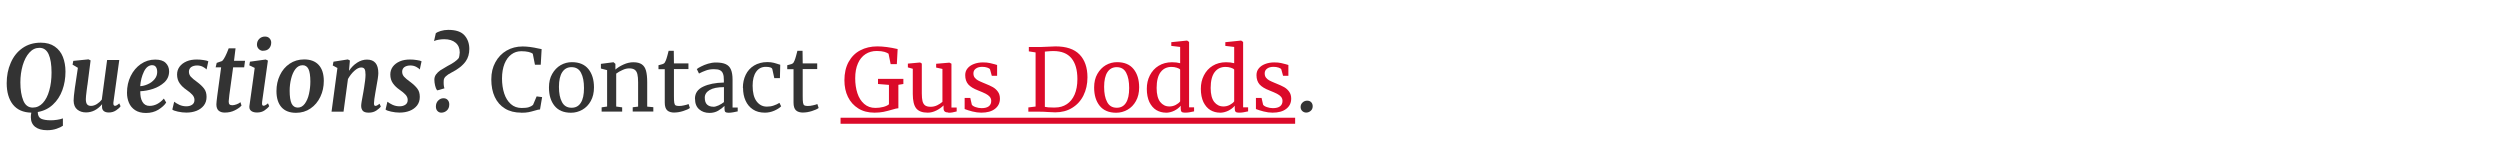 <?xml version="1.0" encoding="UTF-8"?><svg id="Layer_2" xmlns="http://www.w3.org/2000/svg" viewBox="0 0 310.45 20.25"><g id="Layer_2-2"><rect width="310.45" height="20.25" style="fill:none;"/><path d="m4.89,5.94c-.47,0-.88.19-1.24.59-.36.39-.63.92-.83,1.58-.19.66-.29,1.37-.29,2.13,0,.9.12,1.65.36,2.24.24.59.63.88,1.18.88.48,0,.9-.19,1.25-.57.35-.38.62-.9.8-1.56.19-.66.28-1.4.28-2.22,0-.98-.12-1.74-.36-2.27-.24-.53-.62-.8-1.14-.8m2.92,9.67c-.18.13-.45.26-.8.38-.35.12-.73.18-1.16.18-.65,0-1.14-.14-1.5-.42-.35-.28-.53-.68-.53-1.2,0-.21.02-.4.06-.56-1.01-.02-1.77-.36-2.29-1.01-.51-.65-.77-1.54-.77-2.65,0-.91.16-1.75.5-2.52.33-.77.81-1.38,1.45-1.83.64-.45,1.4-.68,2.28-.68.7,0,1.28.16,1.74.48.46.32.8.75,1.01,1.29.21.54.32,1.15.32,1.82,0,.83-.13,1.6-.39,2.31-.26.71-.65,1.31-1.17,1.79-.51.48-1.14.79-1.88.92,0,.42.14.69.41.83.28.13.68.2,1.22.2.21,0,.46-.02.75-.06.29-.04.54-.1.74-.18v.9" style="fill:#333;"/><path d="m10.85,10.58c-.03.28-.06.48-.08.59-.08.59-.11.97-.11,1.14,0,.3.05.52.16.65.11.13.27.19.48.19.24,0,.49-.08.73-.23.24-.15.44-.33.61-.55l.66-4.92h1.51l-.73,5.28c-.01.14,0,.24.03.31.04.07.09.1.17.1.07,0,.14-.02.21-.06.08-.04.18-.12.32-.24l.16.35c-.1.16-.28.33-.55.51-.26.18-.57.27-.91.27-.26,0-.47-.06-.61-.17-.14-.11-.22-.27-.23-.47v-.14c-.01-.06,0-.13.01-.23h-.02c-.56.66-1.22,1-1.98,1-.42,0-.78-.11-1.08-.35-.29-.23-.45-.6-.46-1.11,0-.29.05-.83.16-1.61.03-.19.05-.32.06-.39l.31-2.08-.66-.39.09-.47,1.89-.19.26.13-.39,3.04" style="fill:#333;"/><path d="m18.93,8.09c-.45,0-.8.27-1.06.81-.26.54-.41,1.14-.46,1.8.29-.01.61-.09.94-.24.33-.14.61-.35.83-.61.22-.26.34-.56.34-.9,0-.27-.05-.48-.16-.63-.1-.15-.25-.22-.44-.22m1.71,4.64c-.19.31-.52.6-.96.88-.44.27-.96.41-1.54.41-.55,0-1-.12-1.35-.35-.35-.23-.61-.54-.77-.92-.16-.38-.24-.79-.24-1.24,0-.76.15-1.45.46-2.08.31-.63.73-1.12,1.26-1.49.53-.36,1.12-.55,1.78-.55.58,0,1.02.13,1.3.41.28.27.43.62.43,1.05,0,.55-.2,1-.59,1.37-.4.36-.87.63-1.42.81-.55.18-1.08.27-1.57.29-.01.55.07.99.27,1.32.19.33.49.5.88.5.65,0,1.24-.3,1.78-.91l.29.5" style="fill:#333;"/><path d="m25.65,8.63c-.09-.11-.24-.22-.45-.33-.21-.11-.45-.17-.72-.17-.3,0-.55.07-.74.2-.18.13-.28.33-.28.58,0,.23.08.43.23.61.16.18.41.39.76.64.39.29.68.56.89.84.21.27.31.61.31,1.03s-.11.77-.34,1.07c-.23.29-.53.51-.91.66-.38.15-.8.22-1.26.22-.34,0-.69-.04-1.05-.12-.36-.08-.59-.16-.69-.26l.23-.97c.16.13.38.26.65.39.27.12.56.18.85.18s.52-.06.72-.19c.2-.13.3-.33.3-.6,0-.23-.09-.45-.26-.64-.17-.19-.43-.41-.78-.65-.32-.22-.59-.48-.8-.78-.21-.3-.32-.66-.32-1.09,0-.36.1-.68.31-.97.21-.28.5-.5.87-.66.37-.16.79-.23,1.27-.23.28,0,.56.02.85.07.29.04.48.09.58.15l-.22,1.02" style="fill:#333;"/><path d="m28.48,11.79c-.05.44-.08.71-.08.8,0,.17.03.3.1.37s.19.11.35.11c.15,0,.32-.04.52-.11s.36-.16.49-.27l.13.42c-.2.22-.48.42-.85.6-.36.18-.77.27-1.23.27-.32,0-.57-.08-.76-.24-.18-.16-.28-.42-.28-.78,0-.15.04-.51.11-1.07l.48-3.53h-.68l.13-.55.68-.24c.23-.21.5-.74.81-1.57h.85l-.19,1.55h1.37l-.11.81h-1.37l-.47,3.43" style="fill:#333;"/><path d="m32.66,6.31c-.21,0-.38-.08-.53-.23-.15-.16-.22-.33-.22-.54,0-.28.09-.52.28-.71.19-.19.43-.29.72-.29.23,0,.42.07.56.22.14.15.21.33.21.53,0,.29-.09.53-.26.72-.17.19-.42.29-.74.29m-.13,6.42s-.01.08-.01.14c0,.18.06.27.19.27.07,0,.14-.02.23-.07.08-.04.19-.12.32-.23l.15.35c-.13.18-.32.35-.58.53-.25.17-.56.26-.93.26-.29,0-.53-.06-.7-.18-.17-.12-.25-.28-.25-.49v-.11c.06-.4.21-1.54.48-3.44l.18-1.32-.67-.32.08-.45,1.96-.27.27.13-.73,5.2" style="fill:#333;"/><path d="m37.58,8.1c-.35,0-.65.16-.89.47-.24.31-.42.72-.54,1.21-.12.48-.18.98-.18,1.49,0,.72.08,1.25.24,1.59.16.33.42.5.77.5s.63-.16.87-.48c.23-.32.41-.72.52-1.22.11-.5.17-1,.17-1.52,0-.72-.08-1.24-.23-1.56-.16-.32-.4-.48-.73-.48m.19-.72c.79,0,1.39.23,1.81.69.42.46.63,1.12.63,1.98,0,.71-.14,1.36-.43,1.97-.29.61-.69,1.09-1.22,1.45-.52.36-1.12.54-1.8.54-.79,0-1.39-.23-1.81-.7-.41-.47-.62-1.13-.62-2,0-.71.14-1.37.43-1.97.28-.6.69-1.08,1.21-1.43.52-.35,1.12-.53,1.8-.53" style="fill:#333;"/><path d="m43.35,8.78c.28-.42.61-.75,1-1,.39-.25.79-.38,1.22-.38.94,0,1.41.56,1.41,1.68,0,.29-.09.95-.29,1.98-.03.2-.06.35-.08.46-.11.6-.16,1.03-.17,1.3v.04c0,.19.06.29.18.29.07,0,.14-.02.21-.06.08-.04.18-.11.3-.21l.16.35c-.11.16-.3.32-.56.5-.26.17-.57.26-.94.26s-.6-.08-.74-.23c-.13-.16-.2-.36-.2-.62,0-.23.08-.68.21-1.36l.07-.39c.01-.07.04-.25.09-.55.05-.29.09-.58.12-.85.03-.27.05-.5.05-.7,0-.35-.04-.59-.12-.72-.08-.13-.22-.19-.43-.19-.25,0-.53.14-.84.42-.31.28-.57.62-.79,1.01l-.55,4.06h-1.49l.73-5.43-.58-.31.09-.47,1.78-.28.26.13-.11,1.25" style="fill:#333;"/><path d="m52.13,8.63c-.09-.11-.24-.22-.45-.33-.21-.11-.45-.17-.72-.17-.3,0-.55.07-.74.2-.18.13-.28.33-.28.58,0,.23.08.43.23.61.16.18.41.39.76.64.39.29.68.56.89.84.21.27.31.61.31,1.03s-.11.77-.34,1.07c-.23.29-.53.51-.91.66-.38.15-.8.22-1.26.22-.34,0-.69-.04-1.05-.12-.36-.08-.59-.16-.69-.26l.23-.97c.16.13.38.26.65.39.27.12.56.18.85.18s.52-.06.72-.19c.2-.13.3-.33.3-.6,0-.23-.09-.45-.26-.64-.17-.19-.43-.41-.78-.65-.32-.22-.59-.48-.8-.78-.21-.3-.32-.66-.32-1.09,0-.36.1-.68.31-.97.21-.28.5-.5.87-.66.37-.16.79-.23,1.27-.23.28,0,.56.02.85.07.29.04.48.09.58.15l-.22,1.02" style="fill:#333;"/><path d="m54.13,13.22c0-.29.09-.54.28-.73.19-.19.41-.29.65-.29s.41.07.54.22c.13.14.19.33.19.55,0,.32-.1.57-.3.75-.2.18-.43.27-.69.27-.19,0-.35-.07-.48-.21-.13-.14-.19-.32-.19-.55m.13-2.04c-.09-.12-.17-.31-.23-.57-.06-.26-.09-.5-.09-.73,0-.24.07-.46.21-.65.14-.19.31-.35.52-.5.21-.14.51-.32.9-.54.68-.34,1.14-.67,1.39-.98.04-.08.07-.19.09-.34.02-.14.04-.26.04-.37,0-.51-.17-.91-.51-1.2-.34-.29-.81-.44-1.42-.44-.22,0-.45.02-.68.06-.23.04-.42.09-.58.17l.22-.98c.09-.08.29-.17.59-.27.3-.09.62-.14.95-.14.96,0,1.63.23,2.03.69.4.46.59,1.02.59,1.68,0,.58-.14,1.09-.43,1.51-.38.55-.99,1.02-1.82,1.44-.28.14-.5.29-.67.45-.17.15-.25.33-.26.53-.02.39,0,.71.09.96l-.83.24h-.08" style="fill:#333;"/><path d="m64.73,13.99c-.79,0-1.47-.17-2.02-.51-.56-.34-.98-.82-1.27-1.44-.29-.62-.43-1.35-.43-2.18s.17-1.52.51-2.14c.34-.62.8-1.1,1.39-1.44.59-.34,1.25-.51,1.99-.51.55,0,1.22.08,2,.26l.36.07-.11,1.94h-.72l-.27-1.37c-.1-.08-.27-.16-.52-.22-.25-.06-.55-.09-.91-.09-.46,0-.87.13-1.23.4-.36.26-.64.65-.85,1.16-.2.51-.31,1.12-.31,1.83,0,.67.09,1.29.27,1.85.18.55.45.99.82,1.32.37.33.82.49,1.36.49.38,0,.67-.03.88-.1.21-.06.38-.16.52-.28l.45-1.06.68.09-.26,1.53c-.15,0-.37.06-.67.15-.26.08-.51.14-.75.19-.24.05-.54.07-.9.07" style="fill:#333;"/><path d="m70.98,13.38c.5,0,.88-.2,1.14-.61.27-.41.4-1.02.4-1.83s-.12-1.43-.37-1.9c-.24-.47-.64-.7-1.18-.7-.5,0-.88.21-1.15.62-.27.41-.41,1.02-.41,1.82s.12,1.43.38,1.9c.25.47.65.7,1.18.7m-2.8-2.52c0-.65.13-1.21.4-1.68.27-.47.62-.84,1.05-1.09.44-.25.9-.37,1.4-.37.91,0,1.59.29,2.05.86.46.57.69,1.33.69,2.27,0,.65-.13,1.22-.4,1.7-.26.47-.61.83-1.05,1.08-.43.24-.9.37-1.4.37-.91,0-1.59-.29-2.05-.86-.46-.57-.69-1.33-.69-2.27" style="fill:#333;"/><path d="m75.4,8.71l-.78-.2v-.58l1.54-.2h.03l.23.2v.71c.25-.23.59-.44,1.01-.63.42-.19.83-.28,1.22-.28.45,0,.8.09,1.05.26.25.17.42.43.52.79.1.36.15.84.15,1.44v3.02l.76.07v.54h-2.56v-.53l.67-.08v-3.03c0-.42-.03-.76-.09-1-.06-.24-.16-.42-.32-.54s-.39-.18-.69-.18c-.26,0-.54.06-.83.2-.3.13-.56.28-.79.45v4.09l.74.1v.53h-2.55v-.53l.68-.1v-4.53" style="fill:#333;"/><path d="m83.77,13.98c-.41,0-.72-.09-.92-.28-.2-.19-.3-.51-.3-.96v-4.15h-.78v-.49s.13-.03.3-.08c.17-.04.28-.08.34-.12.11-.06.2-.19.27-.39.06-.14.13-.36.21-.66.08-.3.12-.48.14-.54h.64l.02,1.56h1.8v.71h-1.8v3.32c0,.41.01.7.04.86.03.16.08.27.16.32.08.05.22.08.43.08.19,0,.41-.02.64-.08.23-.05.41-.1.55-.16l.16.49c-.17.13-.45.26-.84.38-.38.12-.74.18-1.05.18" style="fill:#333;"/><path d="m88.58,13.26c.19,0,.4-.06.65-.17.25-.12.47-.25.67-.41v-1.86c-.78,0-1.38.12-1.78.36-.4.24-.6.55-.6.94s.09.68.28.86c.19.18.45.27.77.27m-2.27-1c0-.67.34-1.17,1.02-1.49.67-.32,1.53-.49,2.57-.51v-.3c0-.34-.03-.6-.11-.8-.07-.2-.2-.34-.37-.43-.17-.09-.42-.13-.75-.13-.37,0-.7.05-.99.16-.29.1-.58.23-.87.38l-.27-.56c.09-.08.27-.18.52-.31.25-.13.54-.25.87-.35.33-.1.66-.15,1-.15.51,0,.91.07,1.21.21.3.14.51.36.64.67.13.31.2.72.2,1.24v3.47h.64v.48c-.14.03-.32.07-.54.11-.22.04-.41.06-.58.06-.2,0-.33-.03-.41-.09-.07-.06-.11-.2-.11-.4v-.36c-.22.22-.48.41-.79.6-.31.18-.67.27-1.07.27-.52,0-.95-.15-1.29-.45-.34-.3-.51-.73-.51-1.29" style="fill:#333;"/><path d="m92.25,10.91c0-.6.12-1.14.35-1.62.23-.48.58-.87,1.04-1.15.46-.28,1.01-.43,1.65-.43.31,0,.57.03.8.09.22.06.49.14.8.24l-.04,1.66h-.7l-.24-1.1c-.04-.2-.32-.3-.82-.3s-.9.2-1.19.61c-.29.41-.44.98-.44,1.73,0,.85.16,1.5.49,1.94.33.44.75.66,1.28.66.3,0,.59-.04.86-.14.27-.09.5-.2.7-.33l.21.43c-.19.2-.48.38-.86.55-.38.16-.76.24-1.15.24-.59,0-1.09-.13-1.49-.4-.41-.27-.71-.63-.92-1.1-.21-.46-.31-.99-.31-1.58" style="fill:#333;"/><path d="m99.76,13.98c-.41,0-.72-.09-.92-.28-.2-.19-.3-.51-.3-.96v-4.15h-.78v-.49s.13-.03.3-.08c.17-.04.28-.08.34-.12.11-.06.2-.19.27-.39.06-.14.13-.36.21-.66.08-.3.12-.48.14-.54h.64l.02,1.56h1.8v.71h-1.8v3.32c0,.41.01.7.04.86.03.16.08.27.16.32.08.05.22.08.43.08.19,0,.41-.02.64-.08.23-.05.41-.1.55-.16l.16.49c-.17.13-.45.26-.84.38-.38.12-.74.18-1.05.18" style="fill:#333;"/><rect x="104.38" y="14.62" width="56.45" height=".75" style="fill:#db0a29;"/><path d="m108.6,13.99c-.78,0-1.45-.17-2.01-.52-.56-.35-.99-.82-1.29-1.43-.3-.61-.44-1.3-.44-2.07,0-.88.17-1.64.52-2.28.35-.63.83-1.12,1.45-1.44.62-.33,1.33-.49,2.12-.49.72,0,1.56.11,2.52.33l-.1,1.87h-.77l-.26-1.29c-.1-.08-.27-.15-.51-.23-.24-.07-.56-.11-.96-.11-.52,0-.99.13-1.39.39-.4.26-.72.64-.94,1.15-.23.51-.34,1.13-.34,1.86,0,.67.09,1.28.27,1.84.18.55.46,1,.84,1.33.38.33.84.5,1.39.5.35,0,.67-.04.98-.12.31-.08.55-.19.71-.33v-2.41l-1.36-.11v-.64h3.15v.64l-.62.1v2.91c-.16,0-.42.07-.79.18-.37.11-.73.2-1.06.27-.33.06-.7.1-1.1.1" style="fill:#db0a29;"/><path d="m117.77,13.97c-.2,0-.35-.04-.45-.12-.09-.08-.15-.21-.15-.39v-.37c-.24.24-.53.45-.89.63-.36.18-.71.27-1.08.27-.67,0-1.14-.18-1.43-.54-.28-.36-.42-.95-.42-1.78v-3.13l-.61-.17v-.47l1.51-.14h.01l.21.13v3.7c0,.42.03.74.09.98.06.23.17.41.32.52.16.11.38.17.68.17s.55-.06.81-.18c.25-.12.47-.27.66-.43v-4.09l-.78-.17v-.47l1.64-.14h.01l.25.13v5.44h.65v.49c-.21.05-.38.09-.53.12-.15.03-.32.04-.51.04" style="fill:#db0a29;"/><path d="m120.69,13.01c.07.11.22.21.46.29.23.08.48.13.74.13.41,0,.71-.08.91-.24.2-.16.29-.38.29-.66,0-.19-.06-.36-.18-.51-.12-.14-.29-.27-.51-.38-.22-.11-.53-.25-.94-.41-.55-.21-.96-.46-1.22-.75-.25-.29-.38-.67-.38-1.15,0-.32.09-.6.28-.83.19-.24.45-.42.79-.55.33-.13.71-.2,1.12-.2.33,0,.62.02.87.08.25.05.45.1.6.15.15.05.25.08.3.09v1.34h-.66l-.22-.8c-.04-.08-.16-.16-.35-.22-.18-.06-.39-.09-.62-.09-.32,0-.59.07-.79.22-.2.14-.3.34-.3.59,0,.21.05.39.16.53.11.14.24.25.4.34.16.08.37.19.65.3l.22.09c.4.16.73.31.98.45.25.14.46.33.63.57.17.23.25.52.25.86,0,.53-.21.96-.62,1.27-.41.32-.98.47-1.7.47-.35,0-.72-.05-1.11-.15-.38-.1-.7-.2-.95-.3v-1.38h.7l.19.84" style="fill:#db0a29;"/><path d="m129.75,13.27c.25.06.57.08.97.08h.32c.54,0,1.02-.14,1.43-.41s.74-.66.97-1.19c.23-.53.35-1.17.35-1.93,0-1.14-.25-2-.74-2.59-.49-.59-1.23-.89-2.23-.89-.21,0-.46.01-.75.04-.12.02-.23.03-.32.03v6.85m-1.15-6.75l-.84-.13v-.54h1.41c.22,0,.54-.01.96-.04.42-.03.73-.04.94-.04,1.34,0,2.33.33,2.99,1.01.65.67.98,1.62.98,2.83,0,.85-.17,1.6-.5,2.26-.33.66-.8,1.17-1.41,1.54-.6.37-1.3.55-2.09.55-.17,0-.47-.01-.89-.04-.43-.03-.75-.04-.97-.04h-1.48v-.53l.9-.11v-6.71" style="fill:#db0a29;"/><path d="m138.68,13.38c.5,0,.88-.2,1.14-.61.27-.41.4-1.02.4-1.83s-.12-1.43-.37-1.9c-.24-.47-.64-.7-1.18-.7-.5,0-.88.21-1.15.62-.27.41-.41,1.02-.41,1.82s.12,1.43.38,1.9c.25.47.65.7,1.18.7m-2.8-2.52c0-.65.13-1.21.4-1.68.27-.47.62-.84,1.05-1.09.44-.25.9-.37,1.4-.37.91,0,1.59.29,2.05.86.46.57.69,1.33.69,2.27,0,.65-.13,1.22-.4,1.7-.26.47-.61.83-1.05,1.08-.43.24-.9.37-1.4.37-.91,0-1.59-.29-2.05-.86-.46-.57-.69-1.33-.69-2.27" style="fill:#db0a29;"/><path d="m145.21,13.22c.28,0,.54-.06.79-.19.24-.13.43-.27.55-.44v-3.95c-.06-.09-.19-.16-.41-.23-.21-.07-.44-.1-.67-.1-.56,0-1.01.21-1.34.64-.33.43-.5,1.09-.5,1.98,0,.78.15,1.35.44,1.73.3.37.67.56,1.14.56m-.43.77c-.43,0-.83-.11-1.19-.32-.36-.22-.64-.55-.86-.99-.21-.45-.32-1-.32-1.65,0-.61.12-1.17.38-1.67s.61-.9,1.09-1.19c.47-.29,1.03-.44,1.67-.44.37,0,.7.04,1,.12v-2.02l-1.1-.13v-.46l1.94-.2h.03l.24.17v8.12h.62v.5c-.23.05-.43.09-.6.12-.17.03-.35.04-.54.04s-.32-.03-.4-.1c-.08-.06-.12-.2-.12-.41v-.35c-.2.25-.47.45-.8.62-.33.16-.68.25-1.06.25" style="fill:#db0a29;"/><path d="m151.92,13.22c.28,0,.54-.06.79-.19.24-.13.43-.27.55-.44v-3.95c-.06-.09-.19-.16-.41-.23-.21-.07-.44-.1-.67-.1-.56,0-1.01.21-1.34.64-.33.43-.5,1.09-.5,1.98,0,.78.15,1.35.44,1.73.3.37.67.56,1.14.56m-.43.77c-.43,0-.83-.11-1.19-.32-.36-.22-.64-.55-.86-.99-.21-.45-.32-1-.32-1.65,0-.61.12-1.17.38-1.67s.61-.9,1.09-1.19c.47-.29,1.03-.44,1.67-.44.37,0,.7.04,1,.12v-2.02l-1.1-.13v-.46l1.94-.2h.03l.24.17v8.12h.62v.5c-.23.05-.43.09-.6.12-.17.03-.35.04-.54.04s-.32-.03-.4-.1c-.08-.06-.12-.2-.12-.41v-.35c-.2.25-.47.45-.8.62-.33.16-.68.25-1.06.25" style="fill:#db0a29;"/><path d="m156.86,13.01c.07.11.22.21.46.29.23.08.48.13.74.13.41,0,.71-.08.91-.24.2-.16.29-.38.29-.66,0-.19-.06-.36-.18-.51-.12-.14-.29-.27-.51-.38-.22-.11-.53-.25-.94-.41-.55-.21-.96-.46-1.22-.75-.25-.29-.38-.67-.38-1.15,0-.32.09-.6.28-.83.19-.24.45-.42.79-.55.33-.13.71-.2,1.12-.2.33,0,.62.02.87.08.25.05.45.1.6.15.15.05.25.08.3.09v1.34h-.66l-.22-.8c-.04-.08-.16-.16-.35-.22-.18-.06-.39-.09-.62-.09-.32,0-.59.07-.79.22-.2.14-.3.34-.3.59,0,.21.05.39.16.53.11.14.24.25.4.34.16.08.37.19.65.3l.22.09c.4.16.73.31.98.45.25.14.46.33.63.57.17.23.25.52.25.86,0,.53-.21.96-.62,1.27-.41.32-.98.47-1.7.47-.35,0-.72-.05-1.11-.15-.38-.1-.7-.2-.95-.3v-1.38h.7l.19.84" style="fill:#db0a29;"/><path d="m162.21,13.98c-.18,0-.35-.06-.49-.19-.14-.13-.21-.3-.21-.5,0-.22.08-.41.24-.56.16-.15.35-.23.57-.23s.39.07.51.2c.12.13.18.3.18.49,0,.24-.08.43-.24.57-.16.14-.35.22-.57.22" style="fill:#333;"/></g></svg>